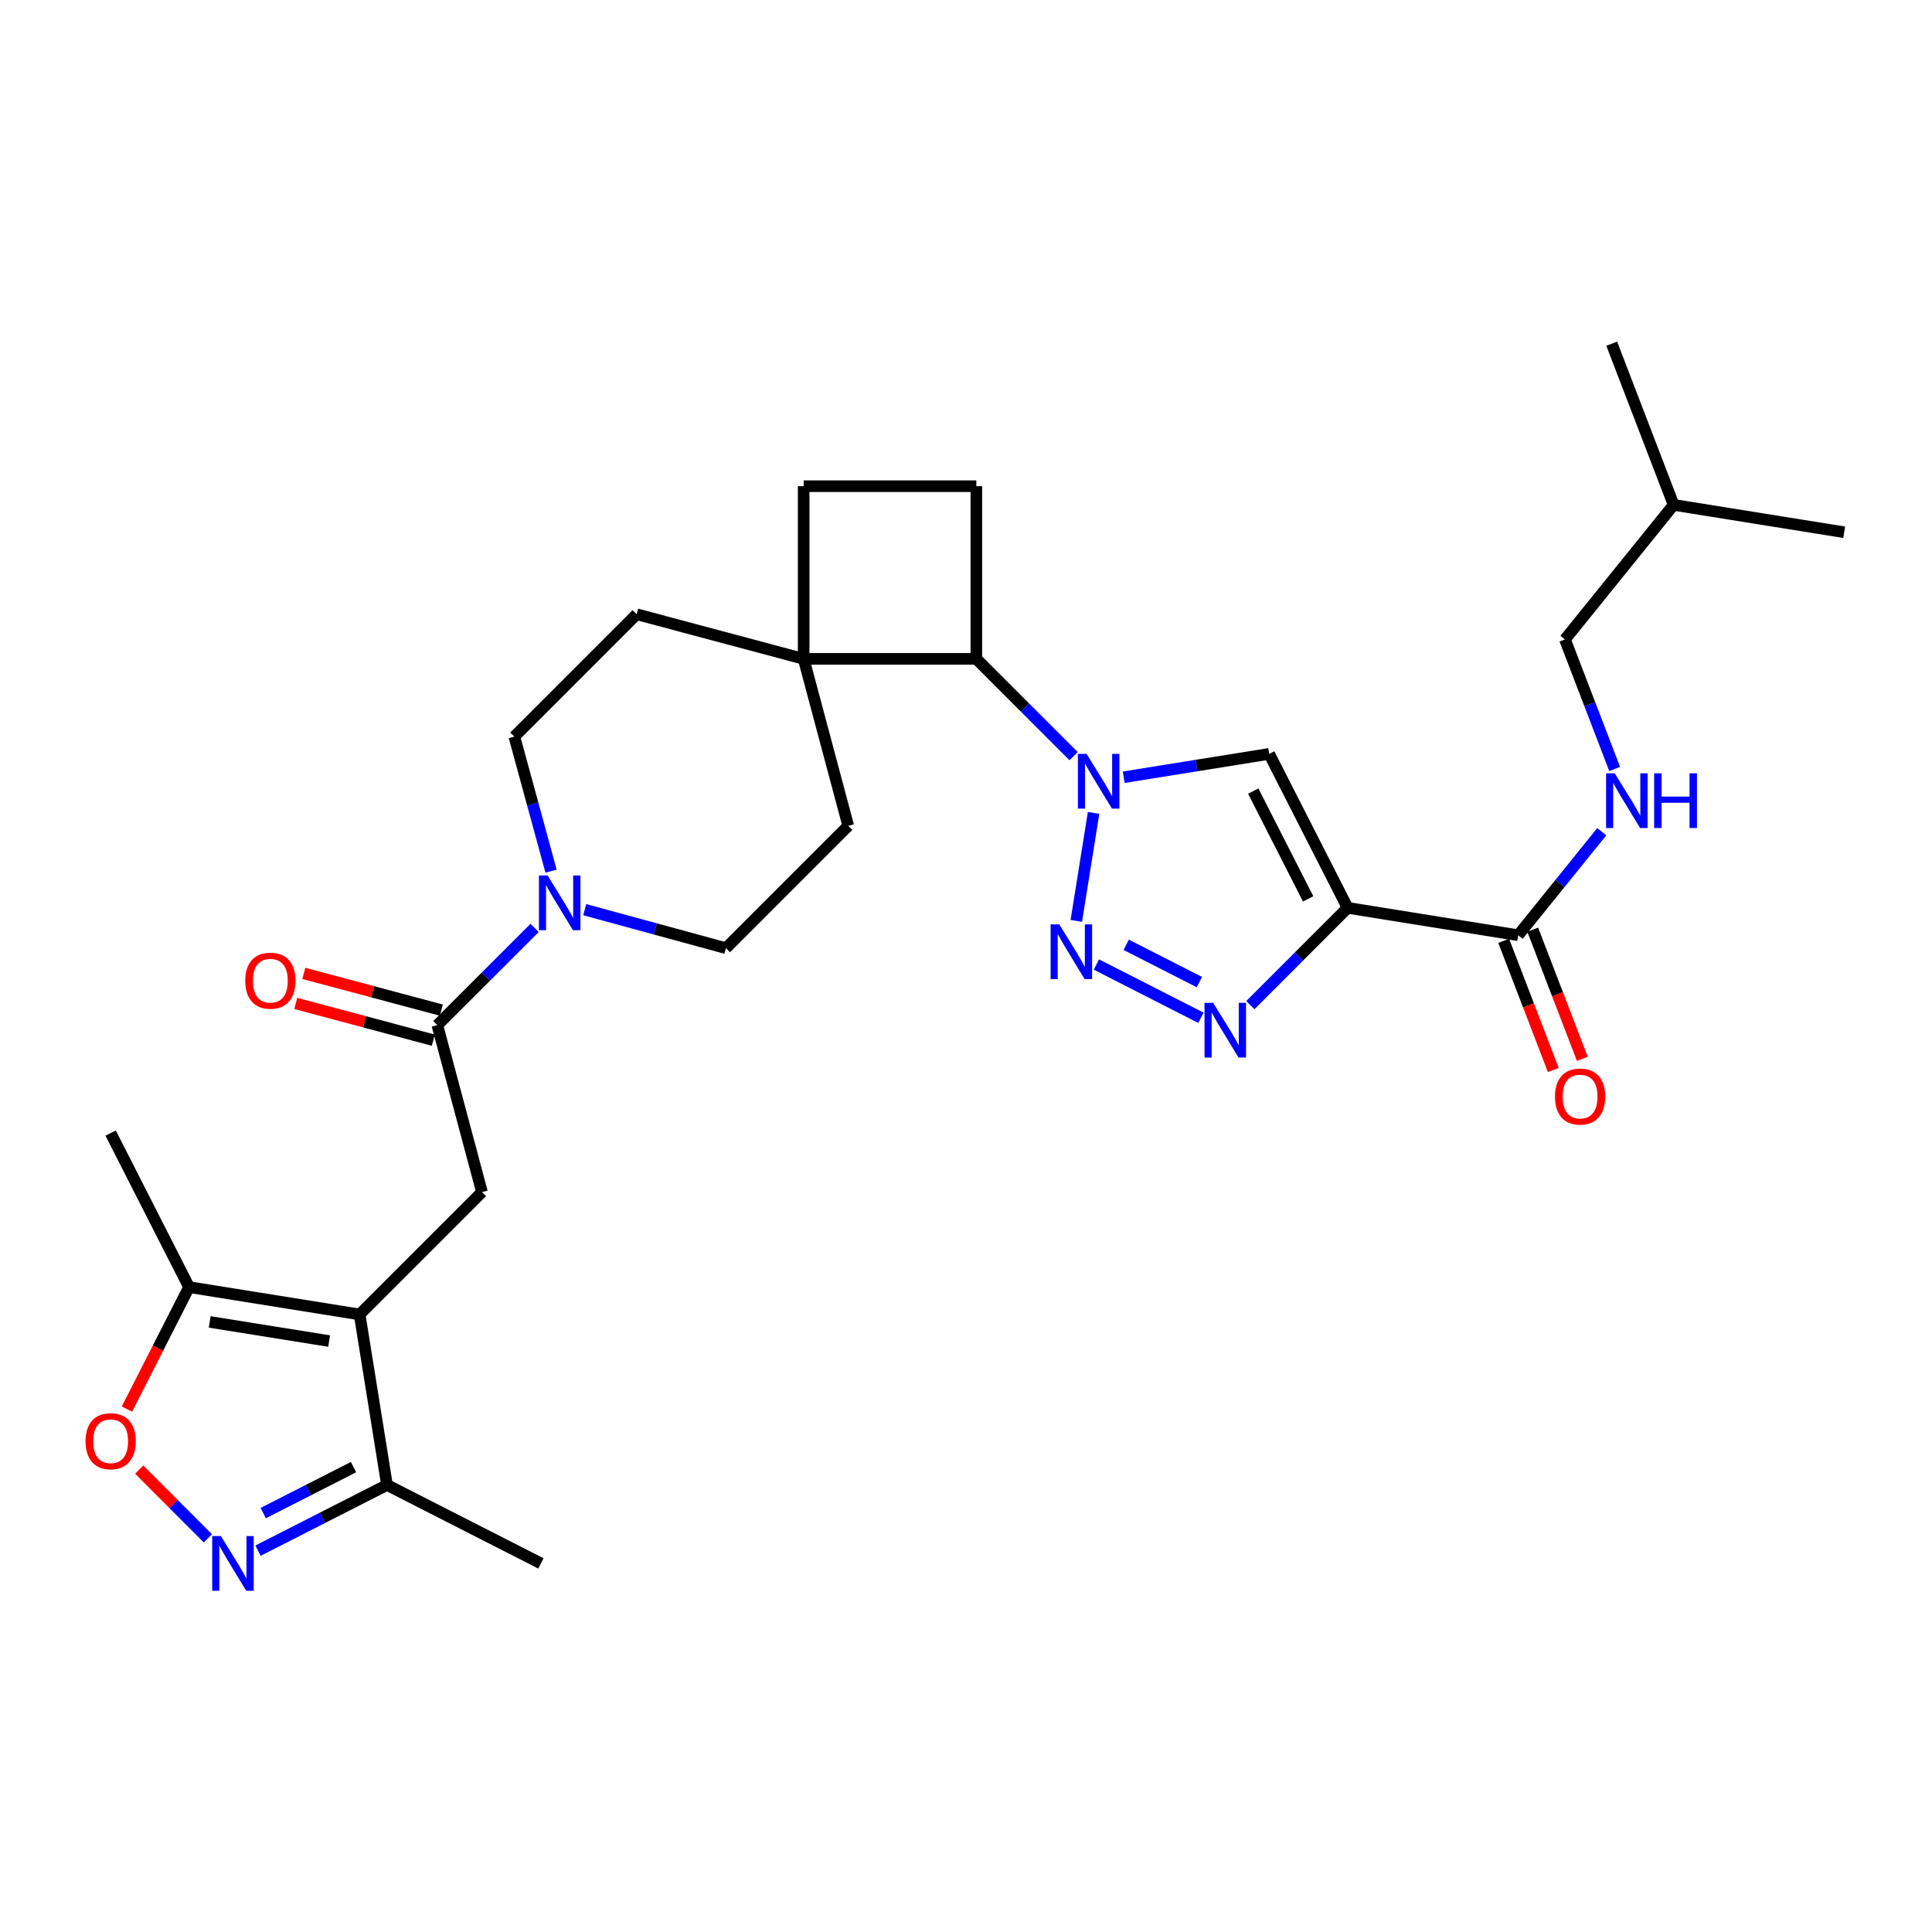 <?xml version='1.0' encoding='iso-8859-1'?>
<svg version='1.1' baseProfile='full'
              xmlns='http://www.w3.org/2000/svg'
                      xmlns:rdkit='http://www.rdkit.org/xml'
                      xmlns:xlink='http://www.w3.org/1999/xlink'
                  xml:space='preserve'
width='1000px' height='1000px' viewBox='0 0 1000 1000'>
<!-- END OF HEADER -->
<rect style='opacity:1.0;fill:#FFFFFF;stroke:none' width='1000' height='1000' x='0' y='0'> </rect>
<path class='bond-1' d='M 566.039,420.766 L 557.092,476.646' style='fill:none;fill-rule:evenodd;stroke:#0000FF;stroke-width:6px;stroke-linecap:butt;stroke-linejoin:miter;stroke-opacity:1' />
<path class='bond-4' d='M 581.639,402.29 L 619.283,396.248' style='fill:none;fill-rule:evenodd;stroke:#0000FF;stroke-width:6px;stroke-linecap:butt;stroke-linejoin:miter;stroke-opacity:1' />
<path class='bond-4' d='M 619.283,396.248 L 656.927,390.206' style='fill:none;fill-rule:evenodd;stroke:#000000;stroke-width:6px;stroke-linecap:butt;stroke-linejoin:miter;stroke-opacity:1' />
<path class='bond-12' d='M 555.685,391.387 L 530.515,366.207' style='fill:none;fill-rule:evenodd;stroke:#0000FF;stroke-width:6px;stroke-linecap:butt;stroke-linejoin:miter;stroke-opacity:1' />
<path class='bond-12' d='M 530.515,366.207 L 505.345,341.026' style='fill:none;fill-rule:evenodd;stroke:#000000;stroke-width:6px;stroke-linecap:butt;stroke-linejoin:miter;stroke-opacity:1' />
<path class='bond-0' d='M 697.53,469.9 L 656.927,390.206' style='fill:none;fill-rule:evenodd;stroke:#000000;stroke-width:6px;stroke-linecap:butt;stroke-linejoin:miter;stroke-opacity:1' />
<path class='bond-0' d='M 677.095,465.254 L 648.673,409.468' style='fill:none;fill-rule:evenodd;stroke:#000000;stroke-width:6px;stroke-linecap:butt;stroke-linejoin:miter;stroke-opacity:1' />
<path class='bond-9' d='M 697.53,469.9 L 785.819,484.076' style='fill:none;fill-rule:evenodd;stroke:#000000;stroke-width:6px;stroke-linecap:butt;stroke-linejoin:miter;stroke-opacity:1' />
<path class='bond-30' d='M 697.53,469.9 L 672.355,495.075' style='fill:none;fill-rule:evenodd;stroke:#000000;stroke-width:6px;stroke-linecap:butt;stroke-linejoin:miter;stroke-opacity:1' />
<path class='bond-30' d='M 672.355,495.075 L 647.18,520.25' style='fill:none;fill-rule:evenodd;stroke:#0000FF;stroke-width:6px;stroke-linecap:butt;stroke-linejoin:miter;stroke-opacity:1' />
<path class='bond-2' d='M 567.509,499.239 L 621.59,526.801' style='fill:none;fill-rule:evenodd;stroke:#0000FF;stroke-width:6px;stroke-linecap:butt;stroke-linejoin:miter;stroke-opacity:1' />
<path class='bond-2' d='M 582.931,489.03 L 620.788,508.324' style='fill:none;fill-rule:evenodd;stroke:#0000FF;stroke-width:6px;stroke-linecap:butt;stroke-linejoin:miter;stroke-opacity:1' />
<path class='bond-3' d='M 186.145,680.357 L 249.474,617.029' style='fill:none;fill-rule:evenodd;stroke:#000000;stroke-width:6px;stroke-linecap:butt;stroke-linejoin:miter;stroke-opacity:1' />
<path class='bond-11' d='M 186.145,680.357 L 97.856,666.208' style='fill:none;fill-rule:evenodd;stroke:#000000;stroke-width:6px;stroke-linecap:butt;stroke-linejoin:miter;stroke-opacity:1' />
<path class='bond-11' d='M 170.355,694.13 L 108.552,684.226' style='fill:none;fill-rule:evenodd;stroke:#000000;stroke-width:6px;stroke-linecap:butt;stroke-linejoin:miter;stroke-opacity:1' />
<path class='bond-13' d='M 186.145,680.357 L 200.303,768.619' style='fill:none;fill-rule:evenodd;stroke:#000000;stroke-width:6px;stroke-linecap:butt;stroke-linejoin:miter;stroke-opacity:1' />
<path class='bond-5' d='M 133.558,802.613 L 166.93,785.616' style='fill:none;fill-rule:evenodd;stroke:#0000FF;stroke-width:6px;stroke-linecap:butt;stroke-linejoin:miter;stroke-opacity:1' />
<path class='bond-5' d='M 166.93,785.616 L 200.303,768.619' style='fill:none;fill-rule:evenodd;stroke:#000000;stroke-width:6px;stroke-linecap:butt;stroke-linejoin:miter;stroke-opacity:1' />
<path class='bond-5' d='M 136.264,783.169 L 159.624,771.272' style='fill:none;fill-rule:evenodd;stroke:#0000FF;stroke-width:6px;stroke-linecap:butt;stroke-linejoin:miter;stroke-opacity:1' />
<path class='bond-5' d='M 159.624,771.272 L 182.985,759.374' style='fill:none;fill-rule:evenodd;stroke:#000000;stroke-width:6px;stroke-linecap:butt;stroke-linejoin:miter;stroke-opacity:1' />
<path class='bond-33' d='M 107.602,796.24 L 89.826,778.459' style='fill:none;fill-rule:evenodd;stroke:#0000FF;stroke-width:6px;stroke-linecap:butt;stroke-linejoin:miter;stroke-opacity:1' />
<path class='bond-33' d='M 89.826,778.459 L 72.05,760.678' style='fill:none;fill-rule:evenodd;stroke:#FF0000;stroke-width:6px;stroke-linecap:butt;stroke-linejoin:miter;stroke-opacity:1' />
<path class='bond-6' d='M 226.364,530.617 L 251.539,505.45' style='fill:none;fill-rule:evenodd;stroke:#000000;stroke-width:6px;stroke-linecap:butt;stroke-linejoin:miter;stroke-opacity:1' />
<path class='bond-6' d='M 251.539,505.45 L 276.713,480.282' style='fill:none;fill-rule:evenodd;stroke:#0000FF;stroke-width:6px;stroke-linecap:butt;stroke-linejoin:miter;stroke-opacity:1' />
<path class='bond-7' d='M 226.364,530.617 L 249.474,617.029' style='fill:none;fill-rule:evenodd;stroke:#000000;stroke-width:6px;stroke-linecap:butt;stroke-linejoin:miter;stroke-opacity:1' />
<path class='bond-19' d='M 228.442,522.841 L 192.85,513.331' style='fill:none;fill-rule:evenodd;stroke:#000000;stroke-width:6px;stroke-linecap:butt;stroke-linejoin:miter;stroke-opacity:1' />
<path class='bond-19' d='M 192.85,513.331 L 157.258,503.82' style='fill:none;fill-rule:evenodd;stroke:#FF0000;stroke-width:6px;stroke-linecap:butt;stroke-linejoin:miter;stroke-opacity:1' />
<path class='bond-19' d='M 224.286,538.394 L 188.694,528.883' style='fill:none;fill-rule:evenodd;stroke:#000000;stroke-width:6px;stroke-linecap:butt;stroke-linejoin:miter;stroke-opacity:1' />
<path class='bond-19' d='M 188.694,528.883 L 153.102,519.373' style='fill:none;fill-rule:evenodd;stroke:#FF0000;stroke-width:6px;stroke-linecap:butt;stroke-linejoin:miter;stroke-opacity:1' />
<path class='bond-8' d='M 302.662,470.844 L 339.199,480.809' style='fill:none;fill-rule:evenodd;stroke:#0000FF;stroke-width:6px;stroke-linecap:butt;stroke-linejoin:miter;stroke-opacity:1' />
<path class='bond-8' d='M 339.199,480.809 L 375.737,490.774' style='fill:none;fill-rule:evenodd;stroke:#000000;stroke-width:6px;stroke-linecap:butt;stroke-linejoin:miter;stroke-opacity:1' />
<path class='bond-32' d='M 285.222,450.917 L 275.723,416.09' style='fill:none;fill-rule:evenodd;stroke:#0000FF;stroke-width:6px;stroke-linecap:butt;stroke-linejoin:miter;stroke-opacity:1' />
<path class='bond-32' d='M 275.723,416.09 L 266.225,381.262' style='fill:none;fill-rule:evenodd;stroke:#000000;stroke-width:6px;stroke-linecap:butt;stroke-linejoin:miter;stroke-opacity:1' />
<path class='bond-15' d='M 785.819,484.076 L 807.444,457.288' style='fill:none;fill-rule:evenodd;stroke:#000000;stroke-width:6px;stroke-linecap:butt;stroke-linejoin:miter;stroke-opacity:1' />
<path class='bond-15' d='M 807.444,457.288 L 829.068,430.501' style='fill:none;fill-rule:evenodd;stroke:#0000FF;stroke-width:6px;stroke-linecap:butt;stroke-linejoin:miter;stroke-opacity:1' />
<path class='bond-21' d='M 778.305,486.961 L 791.144,520.392' style='fill:none;fill-rule:evenodd;stroke:#000000;stroke-width:6px;stroke-linecap:butt;stroke-linejoin:miter;stroke-opacity:1' />
<path class='bond-21' d='M 791.144,520.392 L 803.983,553.823' style='fill:none;fill-rule:evenodd;stroke:#FF0000;stroke-width:6px;stroke-linecap:butt;stroke-linejoin:miter;stroke-opacity:1' />
<path class='bond-21' d='M 793.333,481.19 L 806.172,514.621' style='fill:none;fill-rule:evenodd;stroke:#000000;stroke-width:6px;stroke-linecap:butt;stroke-linejoin:miter;stroke-opacity:1' />
<path class='bond-21' d='M 806.172,514.621 L 819.011,548.051' style='fill:none;fill-rule:evenodd;stroke:#FF0000;stroke-width:6px;stroke-linecap:butt;stroke-linejoin:miter;stroke-opacity:1' />
<path class='bond-10' d='M 65.703,729.339 L 81.779,697.773' style='fill:none;fill-rule:evenodd;stroke:#FF0000;stroke-width:6px;stroke-linecap:butt;stroke-linejoin:miter;stroke-opacity:1' />
<path class='bond-10' d='M 81.779,697.773 L 97.856,666.208' style='fill:none;fill-rule:evenodd;stroke:#000000;stroke-width:6px;stroke-linecap:butt;stroke-linejoin:miter;stroke-opacity:1' />
<path class='bond-25' d='M 97.856,666.208 L 57.271,586.487' style='fill:none;fill-rule:evenodd;stroke:#000000;stroke-width:6px;stroke-linecap:butt;stroke-linejoin:miter;stroke-opacity:1' />
<path class='bond-14' d='M 505.345,341.026 L 415.973,341.026' style='fill:none;fill-rule:evenodd;stroke:#000000;stroke-width:6px;stroke-linecap:butt;stroke-linejoin:miter;stroke-opacity:1' />
<path class='bond-16' d='M 505.345,341.026 L 505.345,251.654' style='fill:none;fill-rule:evenodd;stroke:#000000;stroke-width:6px;stroke-linecap:butt;stroke-linejoin:miter;stroke-opacity:1' />
<path class='bond-26' d='M 200.303,768.619 L 279.989,809.222' style='fill:none;fill-rule:evenodd;stroke:#000000;stroke-width:6px;stroke-linecap:butt;stroke-linejoin:miter;stroke-opacity:1' />
<path class='bond-22' d='M 415.973,341.026 L 329.535,317.934' style='fill:none;fill-rule:evenodd;stroke:#000000;stroke-width:6px;stroke-linecap:butt;stroke-linejoin:miter;stroke-opacity:1' />
<path class='bond-23' d='M 415.973,341.026 L 439.047,427.446' style='fill:none;fill-rule:evenodd;stroke:#000000;stroke-width:6px;stroke-linecap:butt;stroke-linejoin:miter;stroke-opacity:1' />
<path class='bond-31' d='M 415.973,341.026 L 415.973,251.654' style='fill:none;fill-rule:evenodd;stroke:#000000;stroke-width:6px;stroke-linecap:butt;stroke-linejoin:miter;stroke-opacity:1' />
<path class='bond-24' d='M 835.753,398.03 L 822.882,364.502' style='fill:none;fill-rule:evenodd;stroke:#0000FF;stroke-width:6px;stroke-linecap:butt;stroke-linejoin:miter;stroke-opacity:1' />
<path class='bond-24' d='M 822.882,364.502 L 810.011,330.973' style='fill:none;fill-rule:evenodd;stroke:#000000;stroke-width:6px;stroke-linecap:butt;stroke-linejoin:miter;stroke-opacity:1' />
<path class='bond-20' d='M 505.345,251.654 L 415.973,251.654' style='fill:none;fill-rule:evenodd;stroke:#000000;stroke-width:6px;stroke-linecap:butt;stroke-linejoin:miter;stroke-opacity:1' />
<path class='bond-17' d='M 266.225,381.262 L 329.535,317.934' style='fill:none;fill-rule:evenodd;stroke:#000000;stroke-width:6px;stroke-linecap:butt;stroke-linejoin:miter;stroke-opacity:1' />
<path class='bond-18' d='M 375.737,490.774 L 439.047,427.446' style='fill:none;fill-rule:evenodd;stroke:#000000;stroke-width:6px;stroke-linecap:butt;stroke-linejoin:miter;stroke-opacity:1' />
<path class='bond-27' d='M 810.011,330.973 L 866.265,261.322' style='fill:none;fill-rule:evenodd;stroke:#000000;stroke-width:6px;stroke-linecap:butt;stroke-linejoin:miter;stroke-opacity:1' />
<path class='bond-28' d='M 866.265,261.322 L 834.23,177.907' style='fill:none;fill-rule:evenodd;stroke:#000000;stroke-width:6px;stroke-linecap:butt;stroke-linejoin:miter;stroke-opacity:1' />
<path class='bond-29' d='M 866.265,261.322 L 954.545,275.489' style='fill:none;fill-rule:evenodd;stroke:#000000;stroke-width:6px;stroke-linecap:butt;stroke-linejoin:miter;stroke-opacity:1' />
<path  class='atom-0' d='M 562.404 390.212
L 571.684 405.212
Q 572.604 406.692, 574.084 409.372
Q 575.564 412.052, 575.644 412.212
L 575.644 390.212
L 579.404 390.212
L 579.404 418.532
L 575.524 418.532
L 565.564 402.132
Q 564.404 400.212, 563.164 398.012
Q 561.964 395.812, 561.604 395.132
L 561.604 418.532
L 557.924 418.532
L 557.924 390.212
L 562.404 390.212
' fill='#0000FF'/>
<path  class='atom-2' d='M 548.273 478.466
L 557.553 493.466
Q 558.473 494.946, 559.953 497.626
Q 561.433 500.306, 561.513 500.466
L 561.513 478.466
L 565.273 478.466
L 565.273 506.786
L 561.393 506.786
L 551.433 490.386
Q 550.273 488.466, 549.033 486.266
Q 547.833 484.066, 547.473 483.386
L 547.473 506.786
L 543.793 506.786
L 543.793 478.466
L 548.273 478.466
' fill='#0000FF'/>
<path  class='atom-3' d='M 627.941 519.069
L 637.221 534.069
Q 638.141 535.549, 639.621 538.229
Q 641.101 540.909, 641.181 541.069
L 641.181 519.069
L 644.941 519.069
L 644.941 547.389
L 641.061 547.389
L 631.101 530.989
Q 629.941 529.069, 628.701 526.869
Q 627.501 524.669, 627.141 523.989
L 627.141 547.389
L 623.461 547.389
L 623.461 519.069
L 627.941 519.069
' fill='#0000FF'/>
<path  class='atom-6' d='M 114.321 795.062
L 123.601 810.062
Q 124.521 811.542, 126.001 814.222
Q 127.481 816.902, 127.561 817.062
L 127.561 795.062
L 131.321 795.062
L 131.321 823.382
L 127.441 823.382
L 117.481 806.982
Q 116.321 805.062, 115.081 802.862
Q 113.881 800.662, 113.521 799.982
L 113.521 823.382
L 109.841 823.382
L 109.841 795.062
L 114.321 795.062
' fill='#0000FF'/>
<path  class='atom-9' d='M 283.432 453.147
L 292.712 468.147
Q 293.632 469.627, 295.112 472.307
Q 296.592 474.987, 296.672 475.147
L 296.672 453.147
L 300.432 453.147
L 300.432 481.467
L 296.552 481.467
L 286.592 465.067
Q 285.432 463.147, 284.192 460.947
Q 282.992 458.747, 282.632 458.067
L 282.632 481.467
L 278.952 481.467
L 278.952 453.147
L 283.432 453.147
' fill='#0000FF'/>
<path  class='atom-11' d='M 44.271 745.974
Q 44.271 739.174, 47.631 735.374
Q 50.991 731.574, 57.271 731.574
Q 63.551 731.574, 66.911 735.374
Q 70.271 739.174, 70.271 745.974
Q 70.271 752.854, 66.871 756.774
Q 63.471 760.654, 57.271 760.654
Q 51.031 760.654, 47.631 756.774
Q 44.271 752.894, 44.271 745.974
M 57.271 757.454
Q 61.591 757.454, 63.911 754.574
Q 66.271 751.654, 66.271 745.974
Q 66.271 740.414, 63.911 737.614
Q 61.591 734.774, 57.271 734.774
Q 52.951 734.774, 50.591 737.574
Q 48.271 740.374, 48.271 745.974
Q 48.271 751.694, 50.591 754.574
Q 52.951 757.454, 57.271 757.454
' fill='#FF0000'/>
<path  class='atom-16' d='M 835.786 400.264
L 845.066 415.264
Q 845.986 416.744, 847.466 419.424
Q 848.946 422.104, 849.026 422.264
L 849.026 400.264
L 852.786 400.264
L 852.786 428.584
L 848.906 428.584
L 838.946 412.184
Q 837.786 410.264, 836.546 408.064
Q 835.346 405.864, 834.986 405.184
L 834.986 428.584
L 831.306 428.584
L 831.306 400.264
L 835.786 400.264
' fill='#0000FF'/>
<path  class='atom-16' d='M 856.186 400.264
L 860.026 400.264
L 860.026 412.304
L 874.506 412.304
L 874.506 400.264
L 878.346 400.264
L 878.346 428.584
L 874.506 428.584
L 874.506 415.504
L 860.026 415.504
L 860.026 428.584
L 856.186 428.584
L 856.186 400.264
' fill='#0000FF'/>
<path  class='atom-20' d='M 126.944 507.605
Q 126.944 500.805, 130.304 497.005
Q 133.664 493.205, 139.944 493.205
Q 146.224 493.205, 149.584 497.005
Q 152.944 500.805, 152.944 507.605
Q 152.944 514.485, 149.544 518.405
Q 146.144 522.285, 139.944 522.285
Q 133.704 522.285, 130.304 518.405
Q 126.944 514.525, 126.944 507.605
M 139.944 519.085
Q 144.264 519.085, 146.584 516.205
Q 148.944 513.285, 148.944 507.605
Q 148.944 502.045, 146.584 499.245
Q 144.264 496.405, 139.944 496.405
Q 135.624 496.405, 133.264 499.205
Q 130.944 502.005, 130.944 507.605
Q 130.944 513.325, 133.264 516.205
Q 135.624 519.085, 139.944 519.085
' fill='#FF0000'/>
<path  class='atom-22' d='M 804.854 567.571
Q 804.854 560.771, 808.214 556.971
Q 811.574 553.171, 817.854 553.171
Q 824.134 553.171, 827.494 556.971
Q 830.854 560.771, 830.854 567.571
Q 830.854 574.451, 827.454 578.371
Q 824.054 582.251, 817.854 582.251
Q 811.614 582.251, 808.214 578.371
Q 804.854 574.491, 804.854 567.571
M 817.854 579.051
Q 822.174 579.051, 824.494 576.171
Q 826.854 573.251, 826.854 567.571
Q 826.854 562.011, 824.494 559.211
Q 822.174 556.371, 817.854 556.371
Q 813.534 556.371, 811.174 559.171
Q 808.854 561.971, 808.854 567.571
Q 808.854 573.291, 811.174 576.171
Q 813.534 579.051, 817.854 579.051
' fill='#FF0000'/>
</svg>
